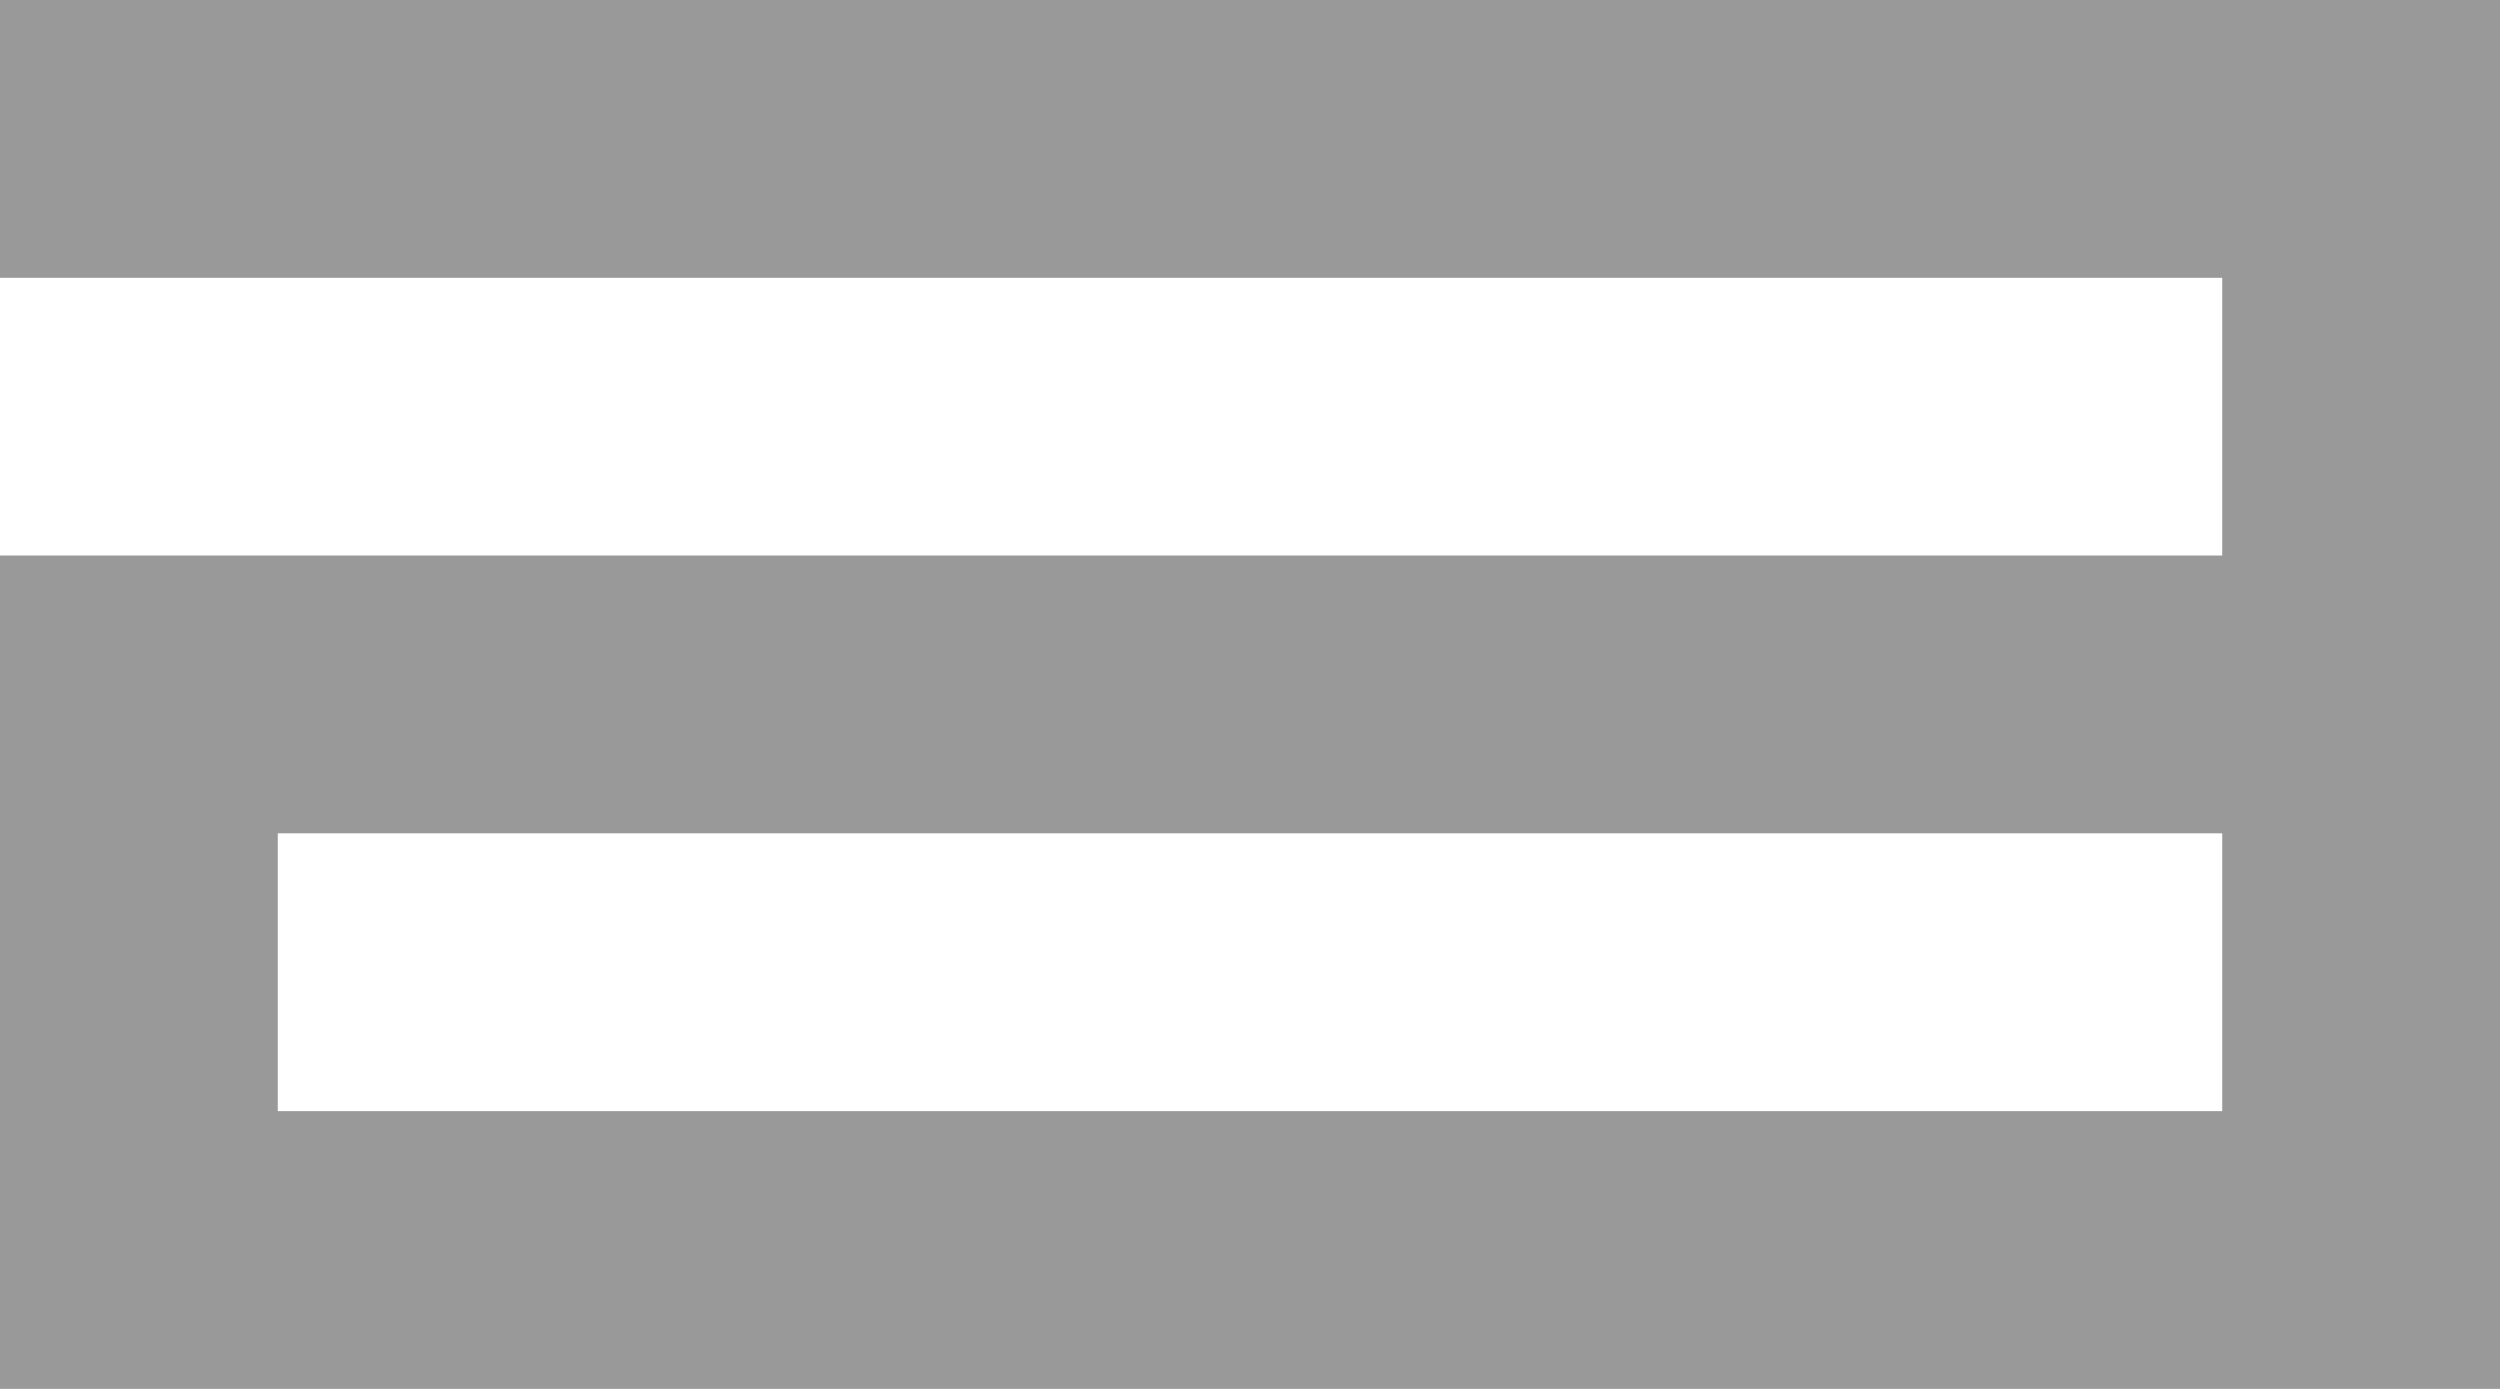 <svg xmlns="http://www.w3.org/2000/svg" width="54" height="30" fill="none"><g clip-path="url(#a)"><path fill="#999" fill-rule="evenodd" d="M0 0h54v30H0V12h48V6H0V0Zm6 24h42v-6H6v6Z" clip-rule="evenodd"/></g><defs><clipPath id="a"><path fill="#fff" d="M0 0h54v30H0z"/></clipPath></defs></svg>